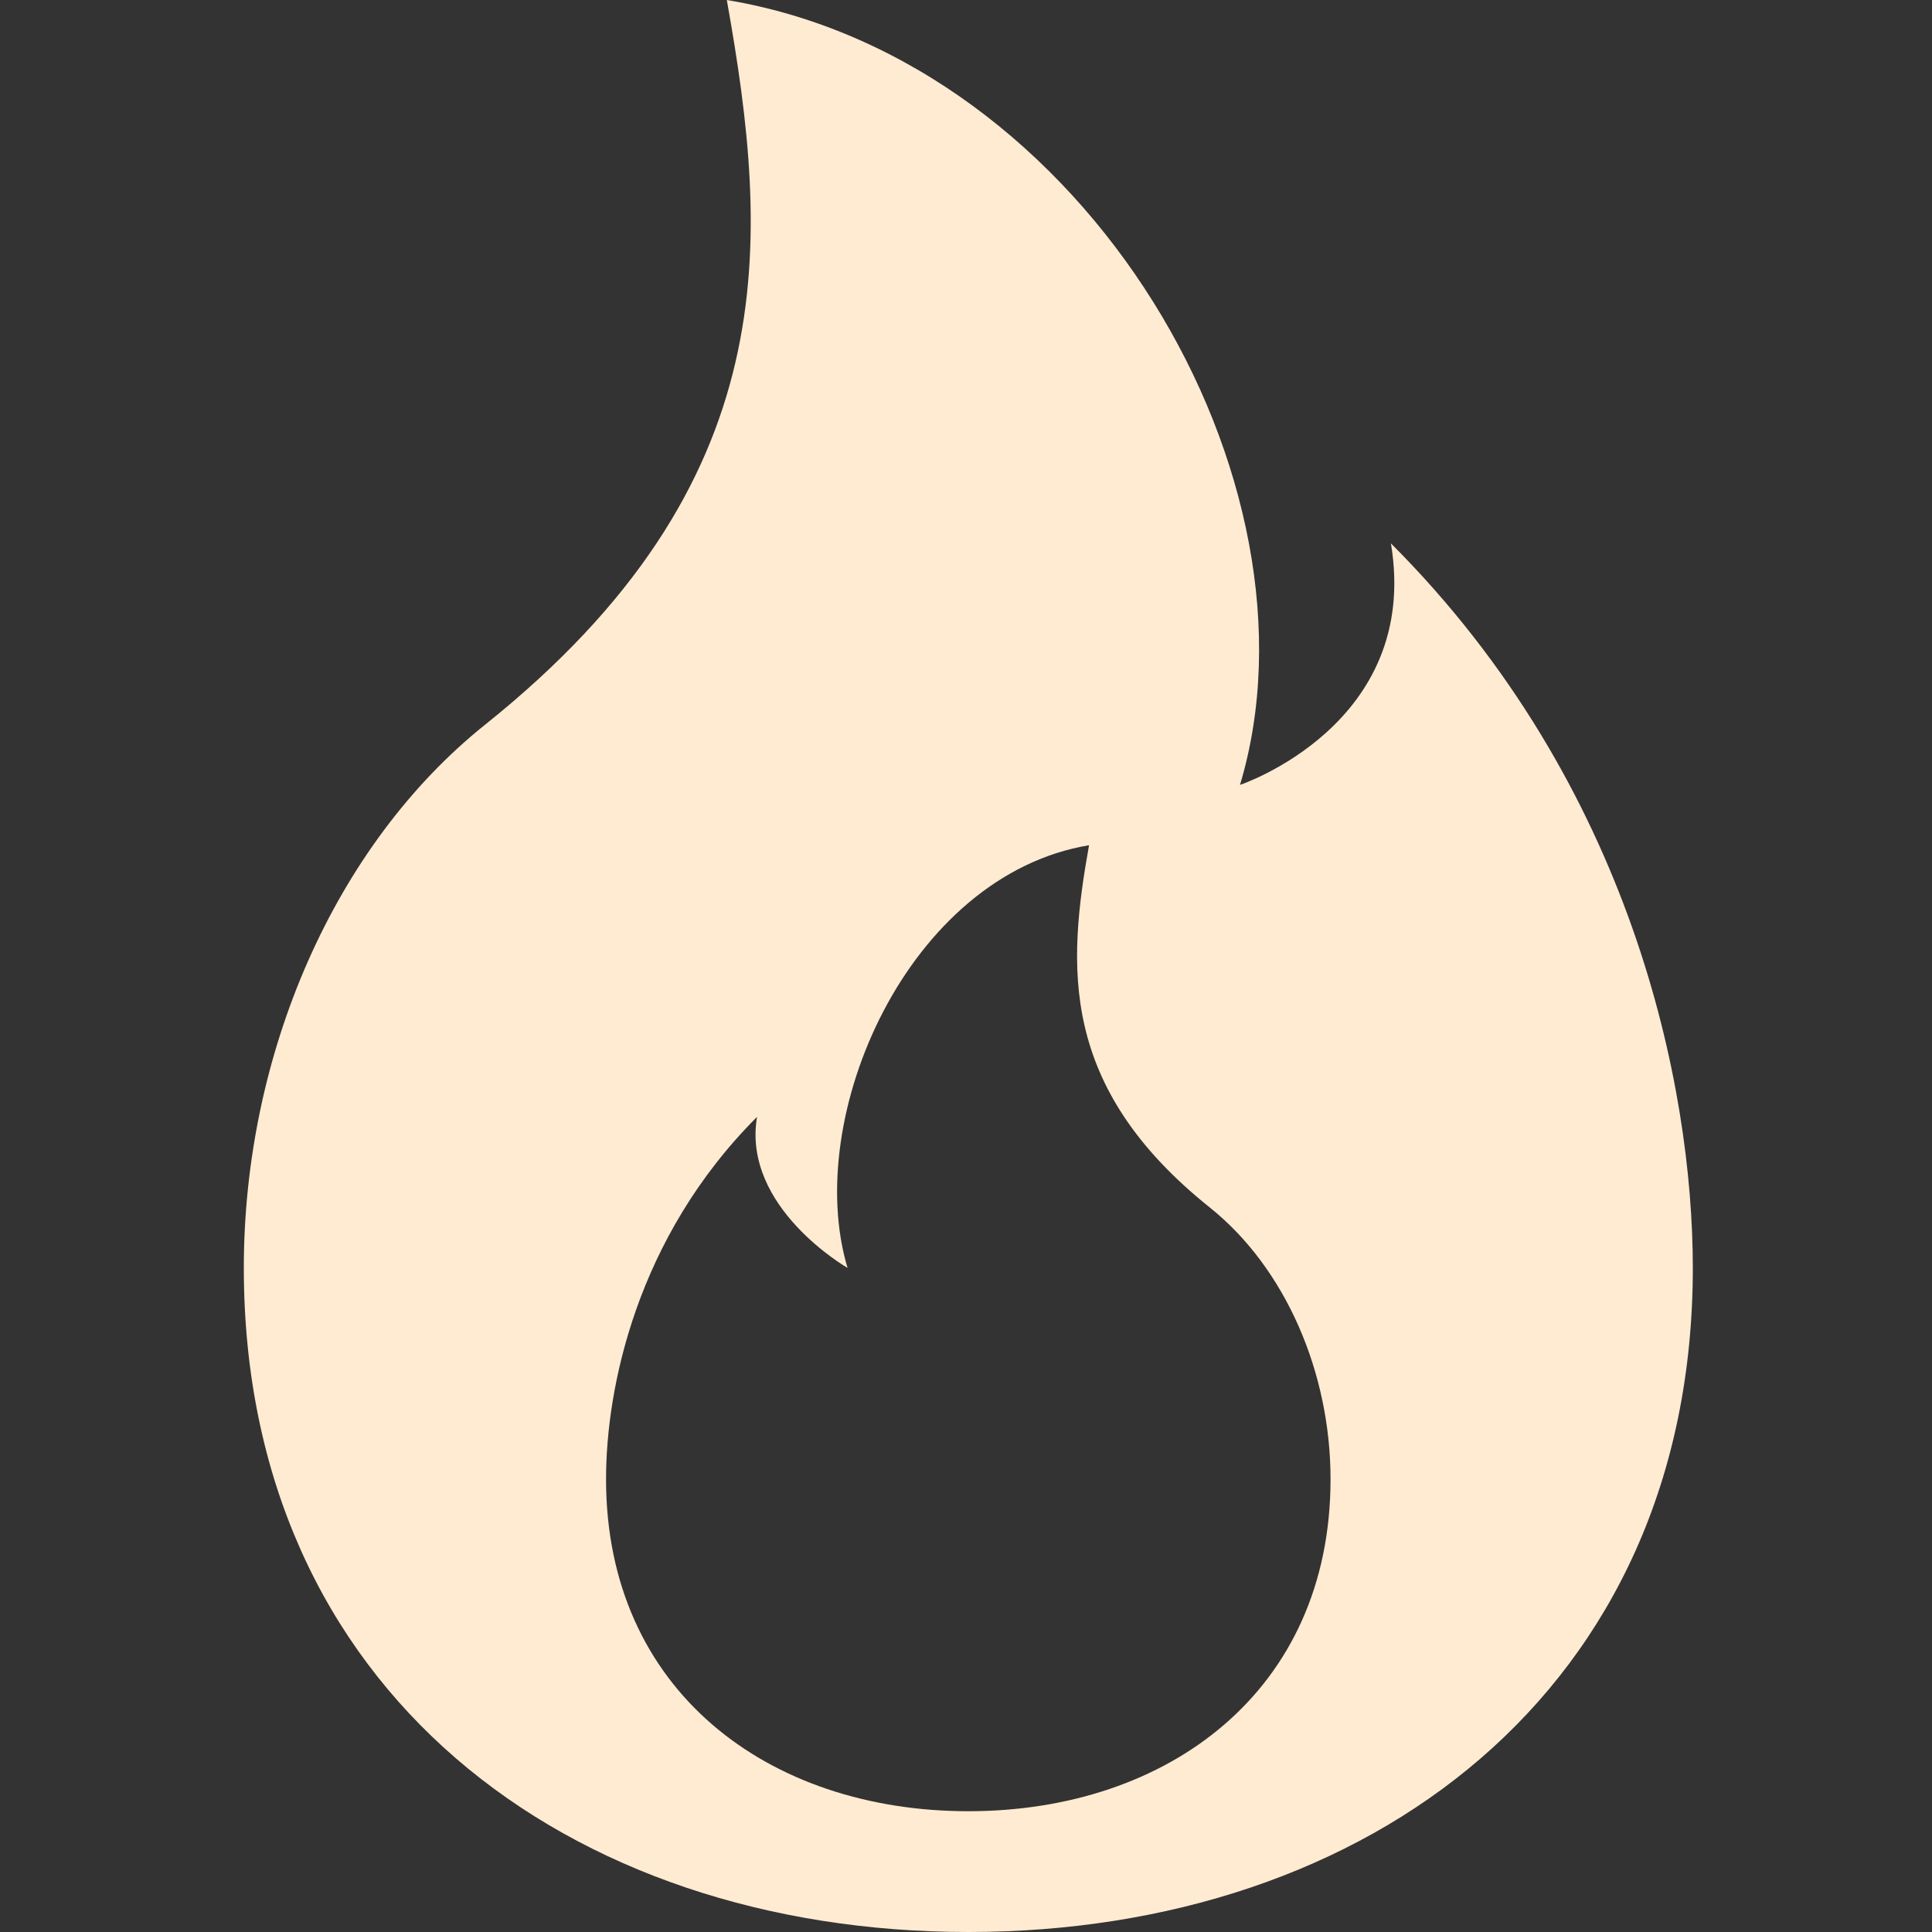 <svg width="35" height="35" viewBox="0 0 35 35" fill="none" xmlns="http://www.w3.org/2000/svg">
<rect x="0" y="0" width="35" height="35" fill="#333333" stroke="none"/>
<path d="M17.542 35C24.791 35 30.667 30.625 30.667 22.969C30.667 19.688 29.573 14.219 25.198 9.844C25.745 13.125 22.464 14.219 22.464 14.219C24.104 8.75 19.729 1.094 13.167 0C13.948 4.375 14.261 8.75 8.792 13.125C6.057 15.312 4.417 19.095 4.417 22.969C4.417 30.625 10.292 35 17.542 35ZM17.542 32.812C13.917 32.812 10.979 30.625 10.979 26.797C10.979 25.156 11.526 22.422 13.714 20.234C13.44 21.875 15.354 22.969 15.354 22.969C14.534 20.234 16.448 15.859 19.729 15.312C19.338 17.5 19.182 19.688 21.917 21.875C23.284 22.969 24.104 24.859 24.104 26.797C24.104 30.625 21.166 32.812 17.542 32.812Z" fill="#FFEBD2"/>
</svg>
